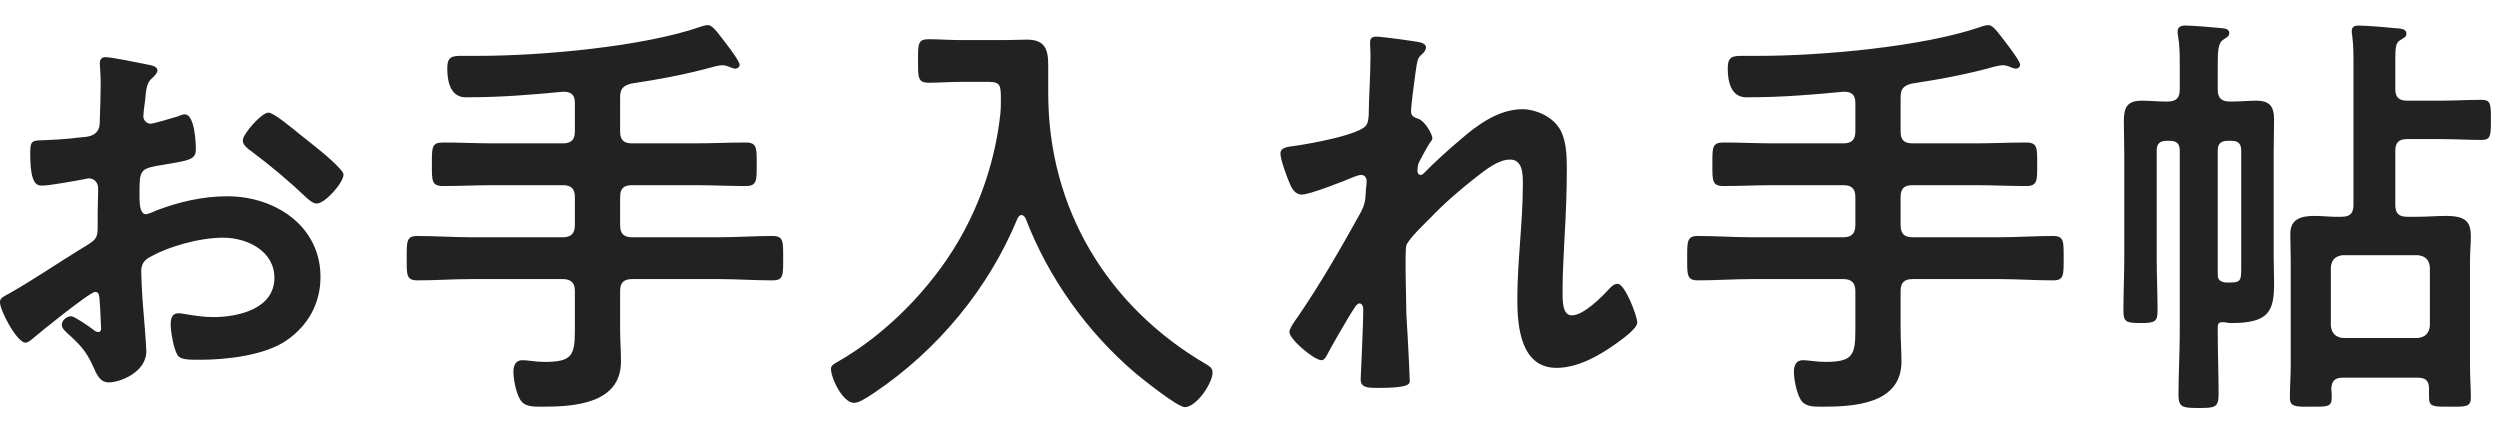 <svg width="82" height="14" viewBox="0 0 82 14" fill="none" xmlns="http://www.w3.org/2000/svg">
<path d="M9.854 4.422C9.966 4.506 10.078 4.604 10.19 4.688C10.568 4.982 11.268 5.57 11.268 5.724C11.268 5.99 10.666 6.676 10.386 6.676C10.274 6.676 10.162 6.578 10.078 6.508C9.49 5.948 8.874 5.43 8.216 4.94C8.118 4.87 7.964 4.758 7.964 4.604C7.964 4.394 8.58 3.694 8.804 3.694C8.972 3.694 9.546 4.17 9.854 4.422ZM3.274 9.966C3.26 9.714 3.26 9.574 3.12 9.574C2.952 9.574 1.286 10.918 1.048 11.128C0.992 11.17 0.908 11.24 0.838 11.24C0.558 11.24 -0.002 10.19 -0.002 9.91C-0.002 9.756 0.152 9.714 0.32 9.616C1.104 9.168 1.846 8.664 2.616 8.188C3.148 7.866 3.204 7.852 3.204 7.418V6.942C3.204 6.732 3.218 6.522 3.218 6.312V6.172C3.218 5.99 3.092 5.85 2.91 5.85C2.882 5.85 2.854 5.864 2.826 5.864C2.56 5.92 1.608 6.088 1.398 6.088C1.216 6.088 0.992 6.074 0.992 5.052C0.992 4.674 1.02 4.618 1.286 4.604C1.72 4.59 2.21 4.562 2.644 4.506C2.826 4.492 3.036 4.478 3.162 4.338C3.274 4.212 3.274 4.072 3.274 3.918C3.288 3.526 3.302 3.134 3.302 2.742C3.302 2.462 3.274 2.14 3.274 2.084C3.274 1.972 3.316 1.874 3.456 1.874C3.666 1.874 4.604 2.07 4.884 2.126C4.968 2.14 5.164 2.182 5.164 2.308C5.164 2.392 5.08 2.476 5.024 2.532C4.814 2.7 4.8 2.868 4.758 3.302C4.744 3.386 4.73 3.498 4.716 3.624C4.716 3.68 4.702 3.764 4.702 3.82C4.702 3.946 4.814 4.058 4.94 4.058C5.038 4.058 5.682 3.862 5.822 3.82C5.892 3.792 5.99 3.75 6.06 3.75C6.382 3.75 6.424 4.66 6.424 4.898C6.424 5.262 6.186 5.262 5.122 5.444C4.604 5.542 4.576 5.64 4.576 6.284V6.48C4.576 6.718 4.604 7.026 4.786 7.026C4.856 7.026 5.052 6.942 5.136 6.9C5.878 6.62 6.648 6.438 7.46 6.438C9.014 6.438 10.512 7.404 10.512 9.084C10.512 9.952 10.106 10.68 9.392 11.17C8.678 11.66 7.418 11.8 6.578 11.8H6.41C6.186 11.8 5.892 11.786 5.822 11.646C5.696 11.45 5.598 10.876 5.598 10.638C5.598 10.456 5.64 10.274 5.85 10.274C6.018 10.274 6.48 10.4 6.998 10.4C7.81 10.4 9 10.134 9 9.112C9 8.23 8.104 7.796 7.32 7.796C6.564 7.796 5.514 8.076 4.856 8.468C4.702 8.566 4.632 8.706 4.632 8.902C4.632 9.07 4.66 9.63 4.674 9.826C4.702 10.12 4.8 11.38 4.8 11.52C4.8 12.206 3.946 12.542 3.568 12.542C3.26 12.542 3.162 12.248 3.05 12.01C2.826 11.506 2.602 11.282 2.196 10.918C2.126 10.848 2.028 10.764 2.028 10.652C2.028 10.498 2.196 10.372 2.336 10.372C2.434 10.372 2.924 10.708 3.05 10.806C3.092 10.848 3.162 10.89 3.218 10.89C3.302 10.89 3.316 10.834 3.316 10.778C3.316 10.764 3.288 10.19 3.288 10.162C3.288 10.092 3.274 10.022 3.274 9.966ZM20.34 3.19V4.31C20.34 4.59 20.452 4.702 20.732 4.702H22.79C23.336 4.702 23.896 4.674 24.456 4.674C24.834 4.674 24.82 4.856 24.82 5.388C24.82 5.92 24.834 6.102 24.456 6.102C23.896 6.102 23.35 6.074 22.79 6.074H20.732C20.452 6.074 20.34 6.186 20.34 6.466V7.39C20.34 7.656 20.452 7.782 20.732 7.782H23.574C24.162 7.782 24.75 7.74 25.338 7.74C25.702 7.74 25.688 7.922 25.688 8.454C25.688 9.028 25.702 9.196 25.338 9.196C24.75 9.196 24.162 9.154 23.574 9.154H20.732C20.452 9.154 20.34 9.28 20.34 9.546V10.792C20.34 11.142 20.368 11.506 20.368 11.856C20.368 13.256 18.814 13.34 17.764 13.34C17.456 13.34 17.19 13.34 17.05 13.088C16.924 12.864 16.84 12.444 16.84 12.192C16.84 11.996 16.91 11.814 17.134 11.814C17.33 11.814 17.54 11.87 17.876 11.87C18.772 11.87 18.856 11.646 18.856 10.82V9.546C18.856 9.28 18.73 9.154 18.464 9.154H15.454C14.866 9.154 14.278 9.196 13.69 9.196C13.326 9.196 13.34 9.014 13.34 8.482C13.34 7.922 13.326 7.74 13.69 7.74C14.278 7.74 14.866 7.782 15.454 7.782H18.464C18.73 7.782 18.856 7.656 18.856 7.39V6.466C18.856 6.186 18.73 6.074 18.464 6.074H16.196C15.636 6.074 15.076 6.102 14.53 6.102C14.152 6.102 14.166 5.92 14.166 5.388C14.166 4.842 14.152 4.674 14.53 4.674C15.09 4.674 15.636 4.702 16.196 4.702H18.464C18.73 4.702 18.856 4.59 18.856 4.31V3.372C18.856 3.12 18.744 3.008 18.478 3.008C17.456 3.106 16.434 3.19 15.398 3.19C15.244 3.19 14.67 3.288 14.67 2.238C14.67 1.846 14.838 1.832 15.174 1.832H15.692C17.736 1.832 21.068 1.538 22.972 0.88C23.042 0.852 23.14 0.824 23.224 0.824C23.336 0.824 23.462 0.978 23.532 1.062C23.672 1.244 24.26 1.972 24.26 2.126C24.26 2.196 24.19 2.252 24.12 2.252C24.064 2.252 23.952 2.21 23.896 2.182C23.826 2.154 23.756 2.14 23.686 2.14C23.616 2.14 23.504 2.168 23.434 2.182C22.538 2.434 21.628 2.602 20.704 2.742C20.438 2.812 20.34 2.91 20.34 3.19ZM32.814 3.708C32.828 3.568 32.828 3.442 32.828 3.302C32.828 2.812 32.828 2.686 32.436 2.686H31.47C31.134 2.686 30.798 2.714 30.462 2.714C30.098 2.714 30.112 2.532 30.112 1.986C30.112 1.454 30.098 1.286 30.462 1.286C30.784 1.286 31.134 1.314 31.47 1.314H32.996C33.234 1.314 33.458 1.3 33.682 1.3C34.256 1.3 34.382 1.594 34.382 2.126V3.064C34.382 6.844 36.328 10.064 39.576 11.954C39.688 12.024 39.772 12.08 39.772 12.22C39.772 12.57 39.24 13.354 38.862 13.354C38.624 13.354 37.49 12.444 37.252 12.248C35.656 10.89 34.396 9.126 33.64 7.166C33.612 7.11 33.57 7.054 33.5 7.054C33.444 7.054 33.402 7.11 33.374 7.166C32.422 9.476 30.756 11.478 28.684 12.878C28.348 13.102 28.152 13.214 28.012 13.214C27.648 13.214 27.256 12.416 27.256 12.094C27.256 11.982 27.354 11.94 27.494 11.856C29.062 10.96 30.518 9.476 31.428 7.922C32.184 6.634 32.66 5.178 32.814 3.708ZM45.162 1.202C45.316 1.202 46.478 1.356 46.618 1.398C46.688 1.426 46.772 1.468 46.772 1.552C46.772 1.636 46.716 1.706 46.66 1.762C46.478 1.916 46.492 1.958 46.408 2.532C46.38 2.77 46.282 3.456 46.282 3.652C46.282 3.806 46.38 3.848 46.506 3.89C46.758 3.974 46.982 4.422 46.982 4.534C46.982 4.59 46.926 4.646 46.898 4.688C46.828 4.786 46.562 5.276 46.52 5.374C46.506 5.43 46.492 5.528 46.492 5.598C46.492 5.668 46.52 5.738 46.604 5.738C46.646 5.738 46.688 5.696 46.716 5.668C47.01 5.36 47.57 4.856 47.906 4.576C48.466 4.086 49.166 3.582 49.936 3.582C50.37 3.582 50.902 3.82 51.14 4.198C51.378 4.562 51.392 5.108 51.392 5.528C51.392 6.256 51.364 6.984 51.322 7.698C51.294 8.3 51.252 8.93 51.252 9.518C51.252 9.854 51.238 10.344 51.56 10.344C51.938 10.344 52.54 9.742 52.792 9.462C52.862 9.392 52.946 9.308 53.058 9.308C53.296 9.308 53.702 10.358 53.702 10.582C53.702 10.778 53.184 11.142 53.03 11.254C52.47 11.66 51.756 12.066 51.056 12.066C49.88 12.066 49.768 10.708 49.768 9.826C49.768 8.566 49.95 7.292 49.95 6.032C49.95 5.724 49.95 5.234 49.53 5.234C49.138 5.234 48.732 5.57 48.438 5.794C47.934 6.186 47.346 6.69 46.912 7.152C46.73 7.334 46.212 7.824 46.128 8.048C46.072 8.23 46.128 9.938 46.128 10.26C46.128 10.344 46.156 10.764 46.17 11.002C46.198 11.576 46.24 12.332 46.24 12.486C46.24 12.584 46.254 12.724 45.218 12.724C44.882 12.724 44.63 12.724 44.63 12.444C44.63 12.318 44.714 10.764 44.714 10.134C44.714 10.064 44.686 9.952 44.588 9.952C44.49 9.952 44.392 10.162 44.252 10.372C44.098 10.624 43.664 11.38 43.524 11.646C43.482 11.73 43.426 11.814 43.342 11.814C43.104 11.814 42.292 11.128 42.292 10.89C42.292 10.764 42.502 10.484 42.572 10.386C43.328 9.28 43.986 8.132 44.63 6.97C44.77 6.704 44.784 6.564 44.798 6.312C44.798 6.186 44.826 6.06 44.826 5.948C44.826 5.836 44.77 5.738 44.644 5.738C44.574 5.738 44.462 5.78 44.392 5.808C44.098 5.934 42.964 6.382 42.698 6.382C42.474 6.382 42.362 6.172 42.292 5.99C42.208 5.808 41.998 5.22 41.998 5.038C41.998 4.814 42.292 4.814 42.46 4.786C42.88 4.73 44.658 4.422 44.826 4.086C44.882 3.988 44.896 3.834 44.896 3.666C44.896 3.288 44.952 2.448 44.952 1.832C44.952 1.664 44.938 1.496 44.938 1.398C44.938 1.244 45.008 1.202 45.162 1.202ZM62.34 3.19V4.31C62.34 4.59 62.452 4.702 62.732 4.702H64.79C65.336 4.702 65.896 4.674 66.456 4.674C66.834 4.674 66.82 4.856 66.82 5.388C66.82 5.92 66.834 6.102 66.456 6.102C65.896 6.102 65.35 6.074 64.79 6.074H62.732C62.452 6.074 62.34 6.186 62.34 6.466V7.39C62.34 7.656 62.452 7.782 62.732 7.782H65.574C66.162 7.782 66.75 7.74 67.338 7.74C67.702 7.74 67.688 7.922 67.688 8.454C67.688 9.028 67.702 9.196 67.338 9.196C66.75 9.196 66.162 9.154 65.574 9.154H62.732C62.452 9.154 62.34 9.28 62.34 9.546V10.792C62.34 11.142 62.368 11.506 62.368 11.856C62.368 13.256 60.814 13.34 59.764 13.34C59.456 13.34 59.19 13.34 59.05 13.088C58.924 12.864 58.84 12.444 58.84 12.192C58.84 11.996 58.91 11.814 59.134 11.814C59.33 11.814 59.54 11.87 59.876 11.87C60.772 11.87 60.856 11.646 60.856 10.82V9.546C60.856 9.28 60.73 9.154 60.464 9.154H57.454C56.866 9.154 56.278 9.196 55.69 9.196C55.326 9.196 55.34 9.014 55.34 8.482C55.34 7.922 55.326 7.74 55.69 7.74C56.278 7.74 56.866 7.782 57.454 7.782H60.464C60.73 7.782 60.856 7.656 60.856 7.39V6.466C60.856 6.186 60.73 6.074 60.464 6.074H58.196C57.636 6.074 57.076 6.102 56.53 6.102C56.152 6.102 56.166 5.92 56.166 5.388C56.166 4.842 56.152 4.674 56.53 4.674C57.09 4.674 57.636 4.702 58.196 4.702H60.464C60.73 4.702 60.856 4.59 60.856 4.31V3.372C60.856 3.12 60.744 3.008 60.478 3.008C59.456 3.106 58.434 3.19 57.398 3.19C57.244 3.19 56.67 3.288 56.67 2.238C56.67 1.846 56.838 1.832 57.174 1.832H57.692C59.736 1.832 63.068 1.538 64.972 0.88C65.042 0.852 65.14 0.824 65.224 0.824C65.336 0.824 65.462 0.978 65.532 1.062C65.672 1.244 66.26 1.972 66.26 2.126C66.26 2.196 66.19 2.252 66.12 2.252C66.064 2.252 65.952 2.21 65.896 2.182C65.826 2.154 65.756 2.14 65.686 2.14C65.616 2.14 65.504 2.168 65.434 2.182C64.538 2.434 63.628 2.602 62.704 2.742C62.438 2.812 62.34 2.91 62.34 3.19ZM72.742 4.94V9.014C72.742 9.182 72.826 9.238 72.994 9.266H73.162C73.526 9.266 73.512 9.168 73.512 8.678V4.94C73.512 4.716 73.414 4.618 73.19 4.618H73.078C72.84 4.618 72.742 4.716 72.742 4.94ZM72.952 10.568H72.896C72.798 10.568 72.756 10.596 72.742 10.694V10.89C72.742 11.576 72.77 12.262 72.77 12.934C72.77 13.368 72.644 13.382 72.126 13.382C71.594 13.382 71.454 13.368 71.454 12.948C71.454 12.262 71.496 11.576 71.496 10.89V4.94C71.496 4.716 71.398 4.618 71.16 4.618H71.076C70.838 4.618 70.74 4.716 70.74 4.94V8.468C70.74 9.056 70.768 9.63 70.768 10.204C70.768 10.554 70.67 10.596 70.208 10.596C69.732 10.596 69.648 10.554 69.648 10.19C69.648 9.616 69.676 9.042 69.676 8.468V5.08C69.676 4.702 69.662 4.338 69.662 3.974C69.662 3.512 69.774 3.302 70.264 3.302C70.516 3.302 70.754 3.33 71.006 3.33H71.104C71.384 3.33 71.496 3.204 71.496 2.938V2.154C71.496 1.832 71.496 1.496 71.44 1.174C71.426 1.132 71.426 1.076 71.426 1.034C71.426 0.88 71.538 0.838 71.678 0.838C71.916 0.838 72.588 0.894 72.854 0.922C72.966 0.936 73.12 0.936 73.12 1.09C73.12 1.188 73.036 1.23 72.924 1.3C72.756 1.412 72.742 1.65 72.742 2.126V2.938C72.742 3.204 72.854 3.33 73.134 3.33H73.246C73.498 3.33 73.75 3.302 74.002 3.302C74.45 3.302 74.59 3.498 74.59 3.918C74.59 4.296 74.576 4.674 74.576 5.066V8.342C74.576 8.664 74.59 8.986 74.59 9.308C74.59 10.218 74.408 10.596 73.19 10.596C73.092 10.596 73.05 10.582 72.952 10.568ZM76.844 11.086H79.308C79.546 11.058 79.672 10.932 79.7 10.694V8.762C79.672 8.51 79.546 8.398 79.308 8.37H76.844C76.606 8.398 76.48 8.51 76.452 8.762V10.694C76.48 10.932 76.606 11.058 76.844 11.086ZM78.566 1.972V2.91C78.566 3.19 78.678 3.302 78.958 3.302H80.05C80.498 3.302 80.946 3.274 81.394 3.274C81.702 3.274 81.702 3.414 81.702 3.932C81.702 4.436 81.702 4.59 81.394 4.59C80.946 4.59 80.498 4.562 80.05 4.562H78.958C78.678 4.562 78.566 4.674 78.566 4.954V6.718C78.566 6.998 78.678 7.11 78.958 7.11H79.28C79.602 7.11 79.924 7.082 80.232 7.082C80.932 7.082 81.044 7.32 81.044 7.782C81.044 7.992 81.016 8.258 81.016 8.566V11.968C81.016 12.346 81.044 12.766 81.044 13.046C81.044 13.354 80.862 13.34 80.372 13.34C79.84 13.34 79.672 13.354 79.672 13.046V12.752C79.672 12.486 79.56 12.388 79.294 12.388H76.844C76.592 12.388 76.48 12.486 76.466 12.752C76.48 12.85 76.48 12.948 76.48 13.046C76.48 13.354 76.326 13.34 75.794 13.34C75.304 13.34 75.108 13.354 75.108 13.046C75.108 12.696 75.136 12.332 75.136 11.968V8.566C75.136 8.272 75.122 7.978 75.122 7.67C75.122 7.166 75.5 7.082 75.92 7.082C76.214 7.082 76.508 7.124 76.802 7.11C77.082 7.11 77.194 6.998 77.194 6.718V2.14C77.194 1.804 77.194 1.482 77.152 1.16C77.138 1.118 77.138 1.062 77.138 1.02C77.138 0.866 77.236 0.838 77.376 0.838C77.572 0.838 78.3 0.894 78.524 0.922C78.734 0.936 78.93 0.936 78.93 1.104C78.93 1.216 78.86 1.23 78.734 1.314C78.58 1.398 78.566 1.552 78.566 1.972Z" fill="#222222"/>
</svg>

